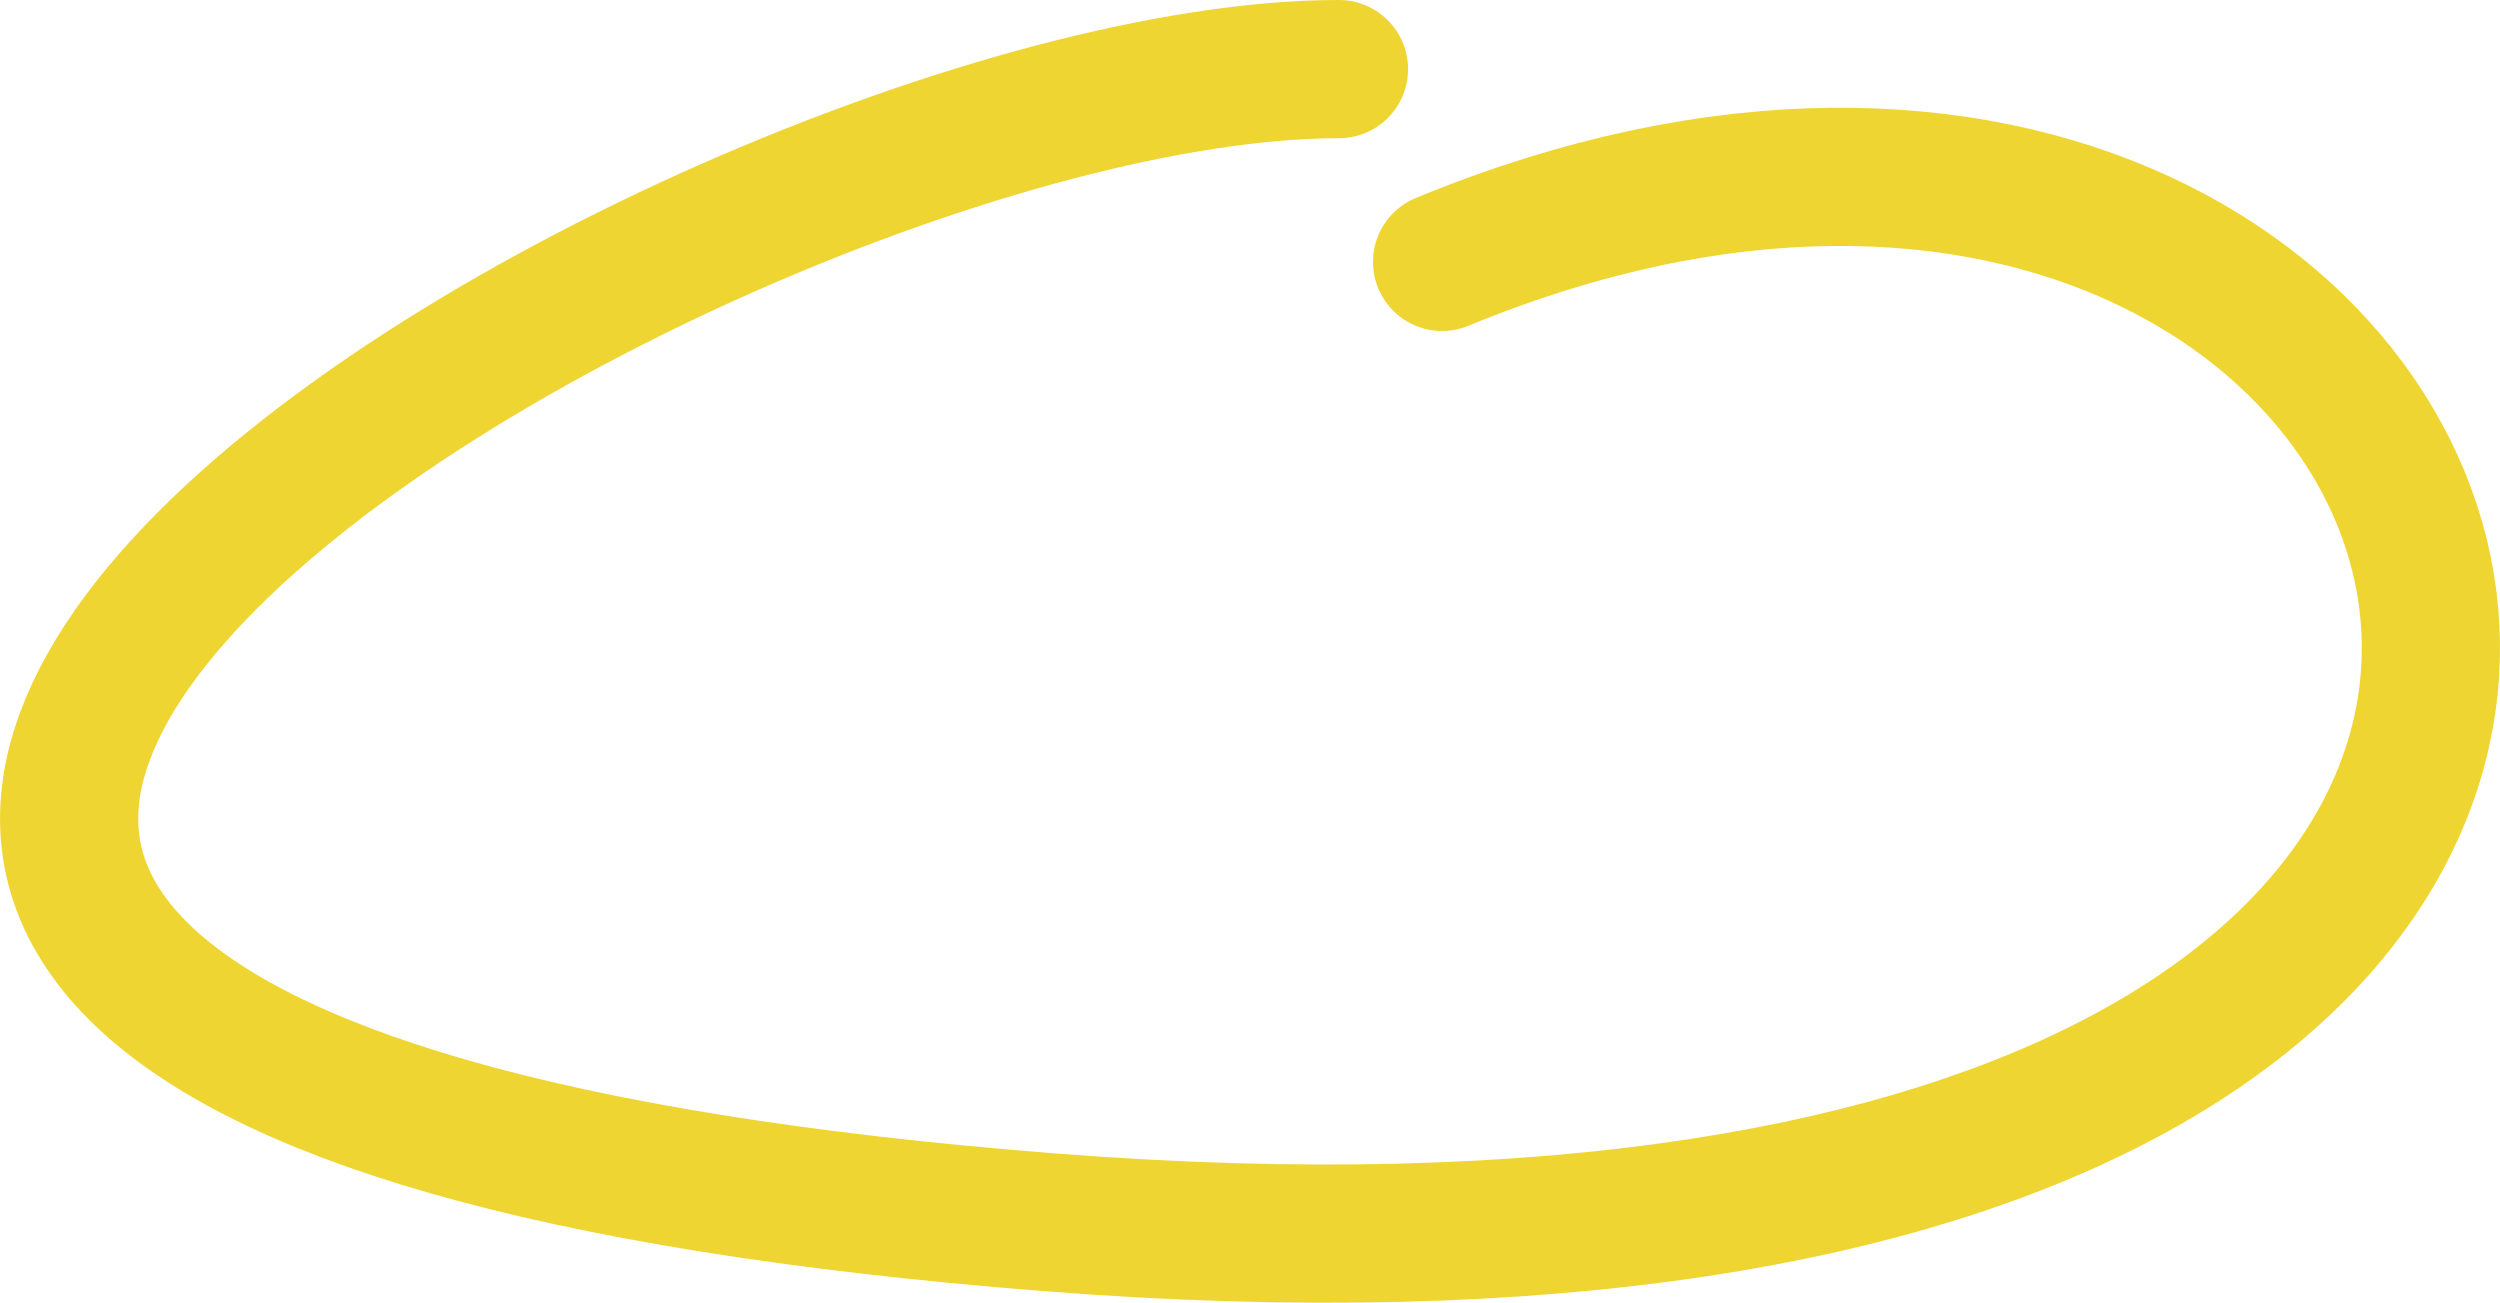 <?xml version="1.0" encoding="UTF-8"?><svg id="Layer_2" xmlns="http://www.w3.org/2000/svg" viewBox="0 0 144.72 75.42"><defs><style>.cls-1{fill:none;stroke:#efd531;stroke-linecap:round;stroke-linejoin:round;stroke-width:8px;}</style></defs><g id="Layer_1-2"><path class="cls-1" d="M77.51,4c-37.97,0-134.82,57.48-16.82,66.75,118,9.27,87.74-82.37,22.79-55.59"/></g></svg>